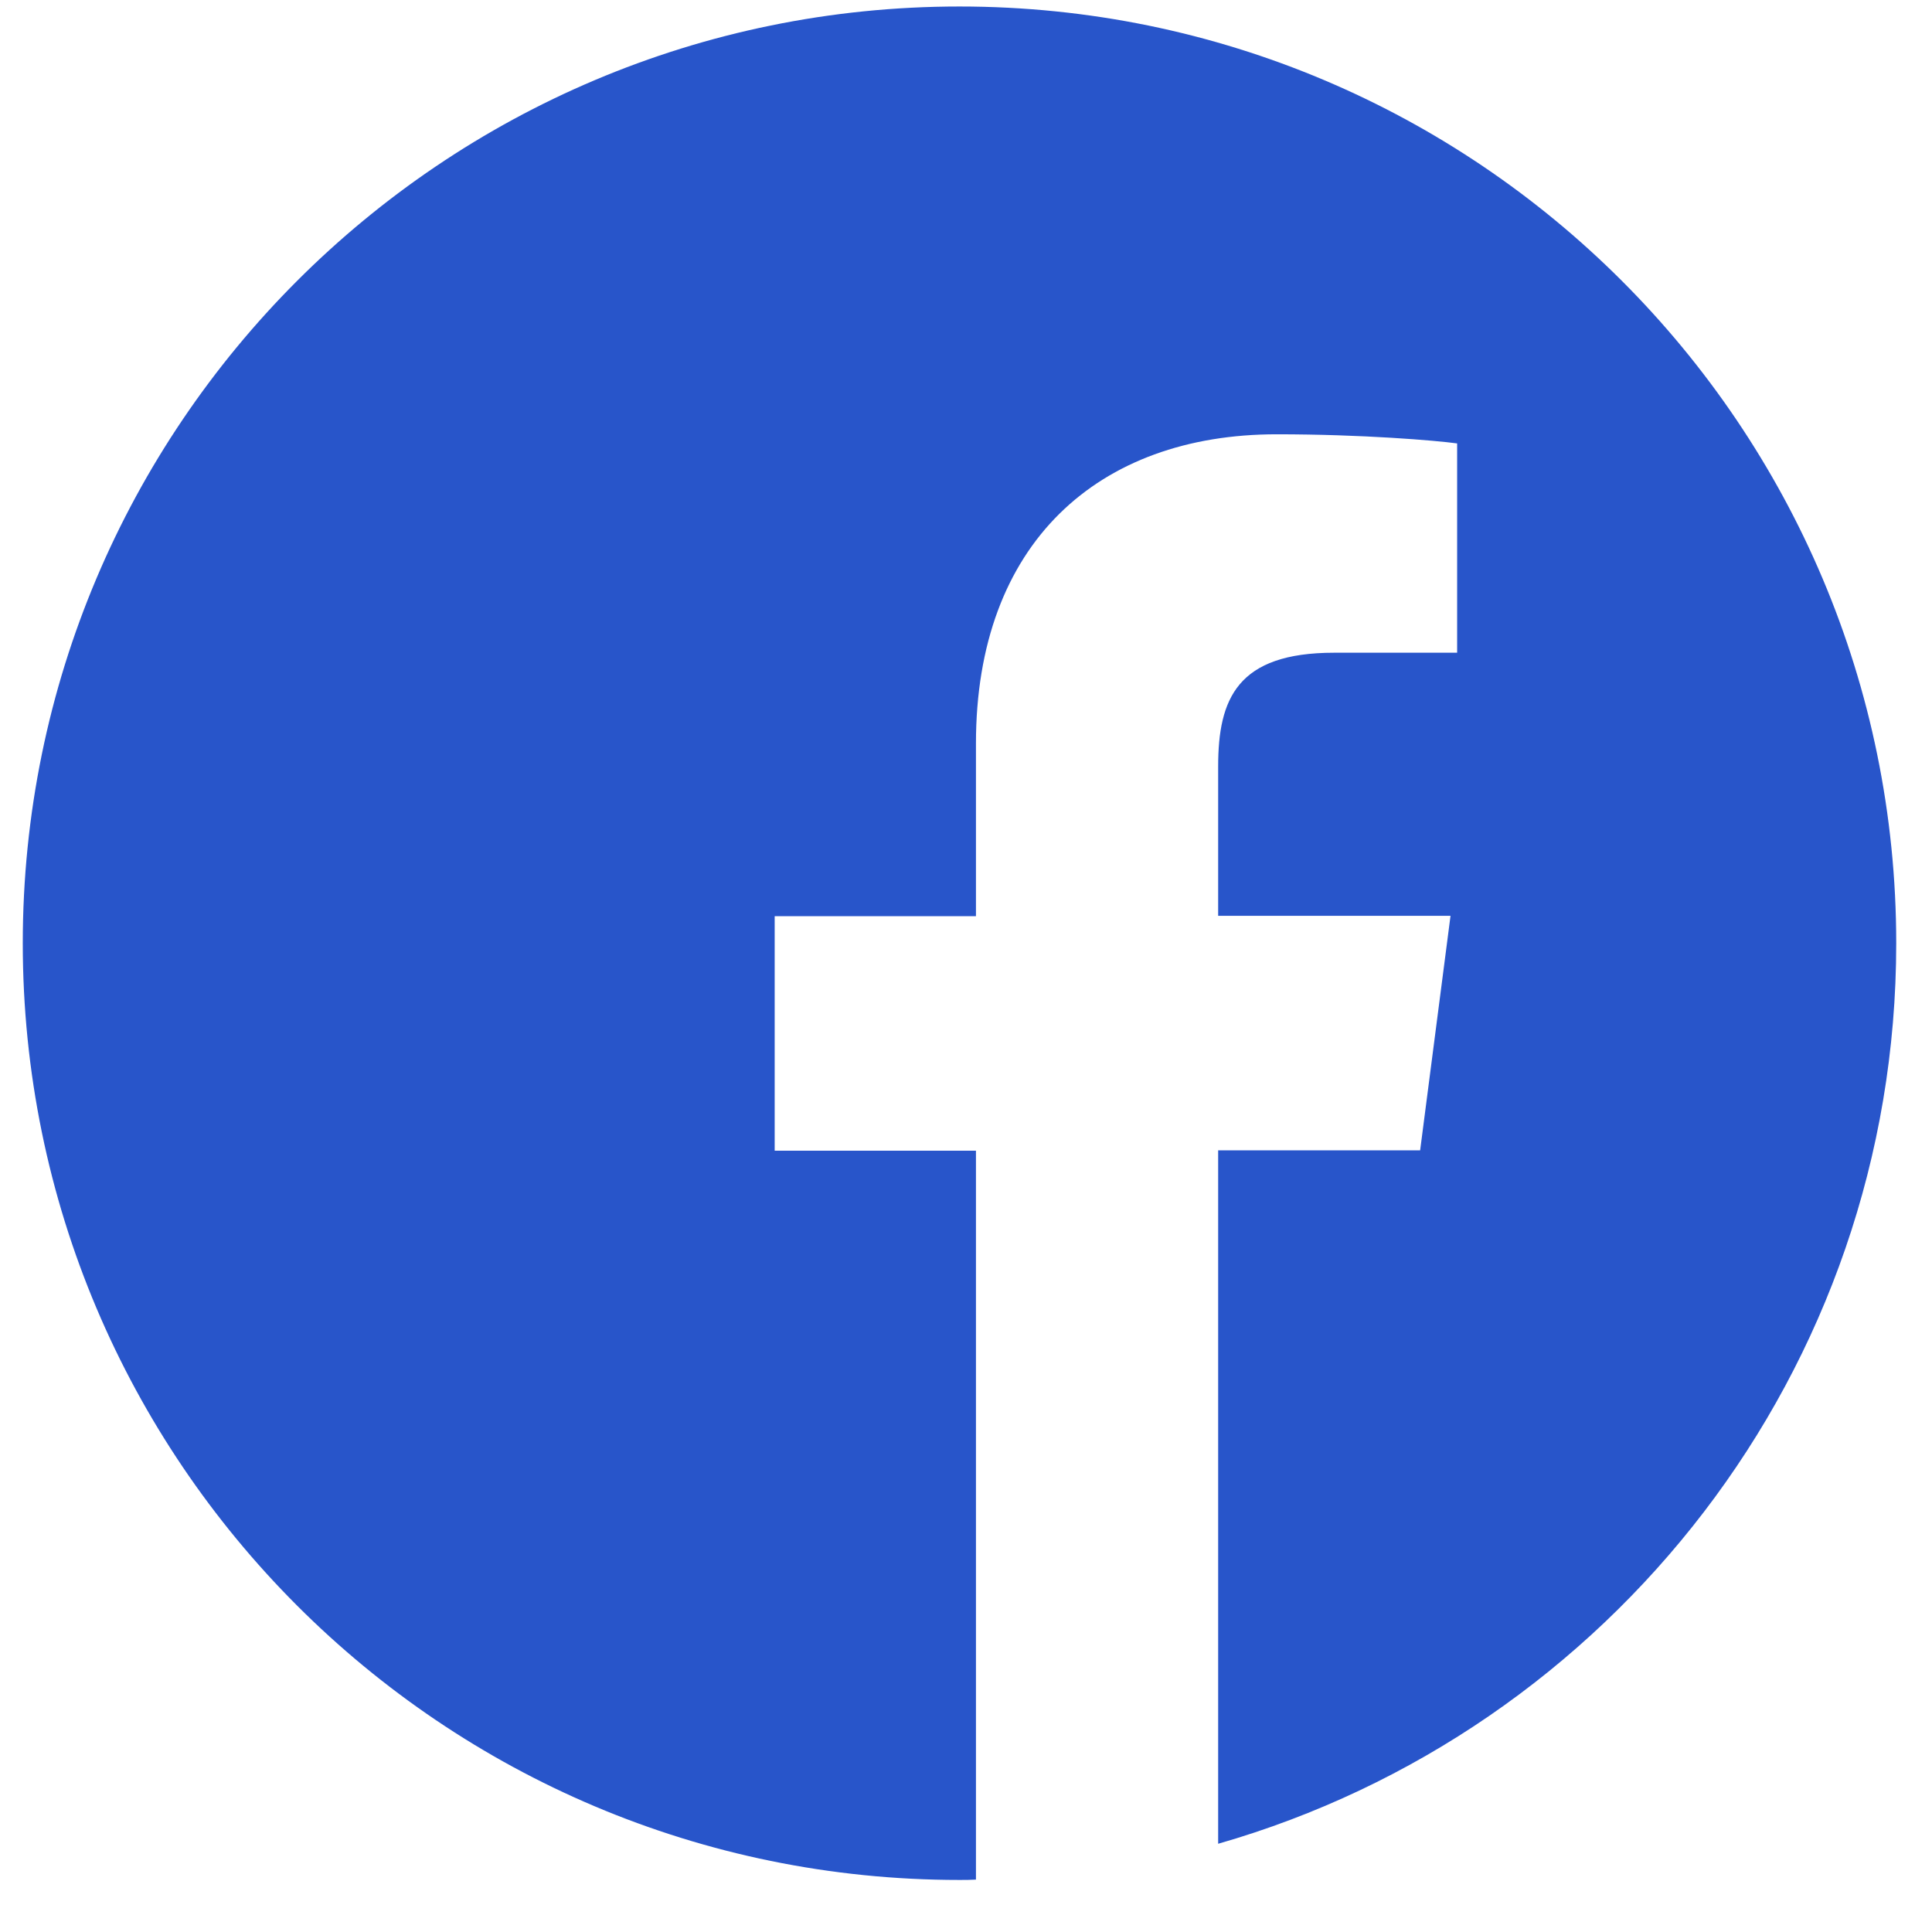 <svg width="33" height="33" viewBox="0 0 33 33" fill="none" xmlns="http://www.w3.org/2000/svg">
<path d="M32.389 16.111C32.389 7.274 25.226 0.111 16.389 0.111C7.551 0.111 0.389 7.274 0.389 16.111C0.389 24.949 7.551 32.111 16.389 32.111C16.482 32.111 16.576 32.111 16.67 32.105V19.655H13.232V15.649H16.67V12.699C16.67 9.28 18.757 7.418 21.807 7.418C23.27 7.418 24.526 7.524 24.889 7.574V11.149H22.789C21.132 11.149 20.807 11.936 20.807 13.093V15.643H24.776L24.257 19.649H20.807V31.493C27.495 29.574 32.389 23.418 32.389 16.111Z" fill="#2855CA"/>
</svg>
